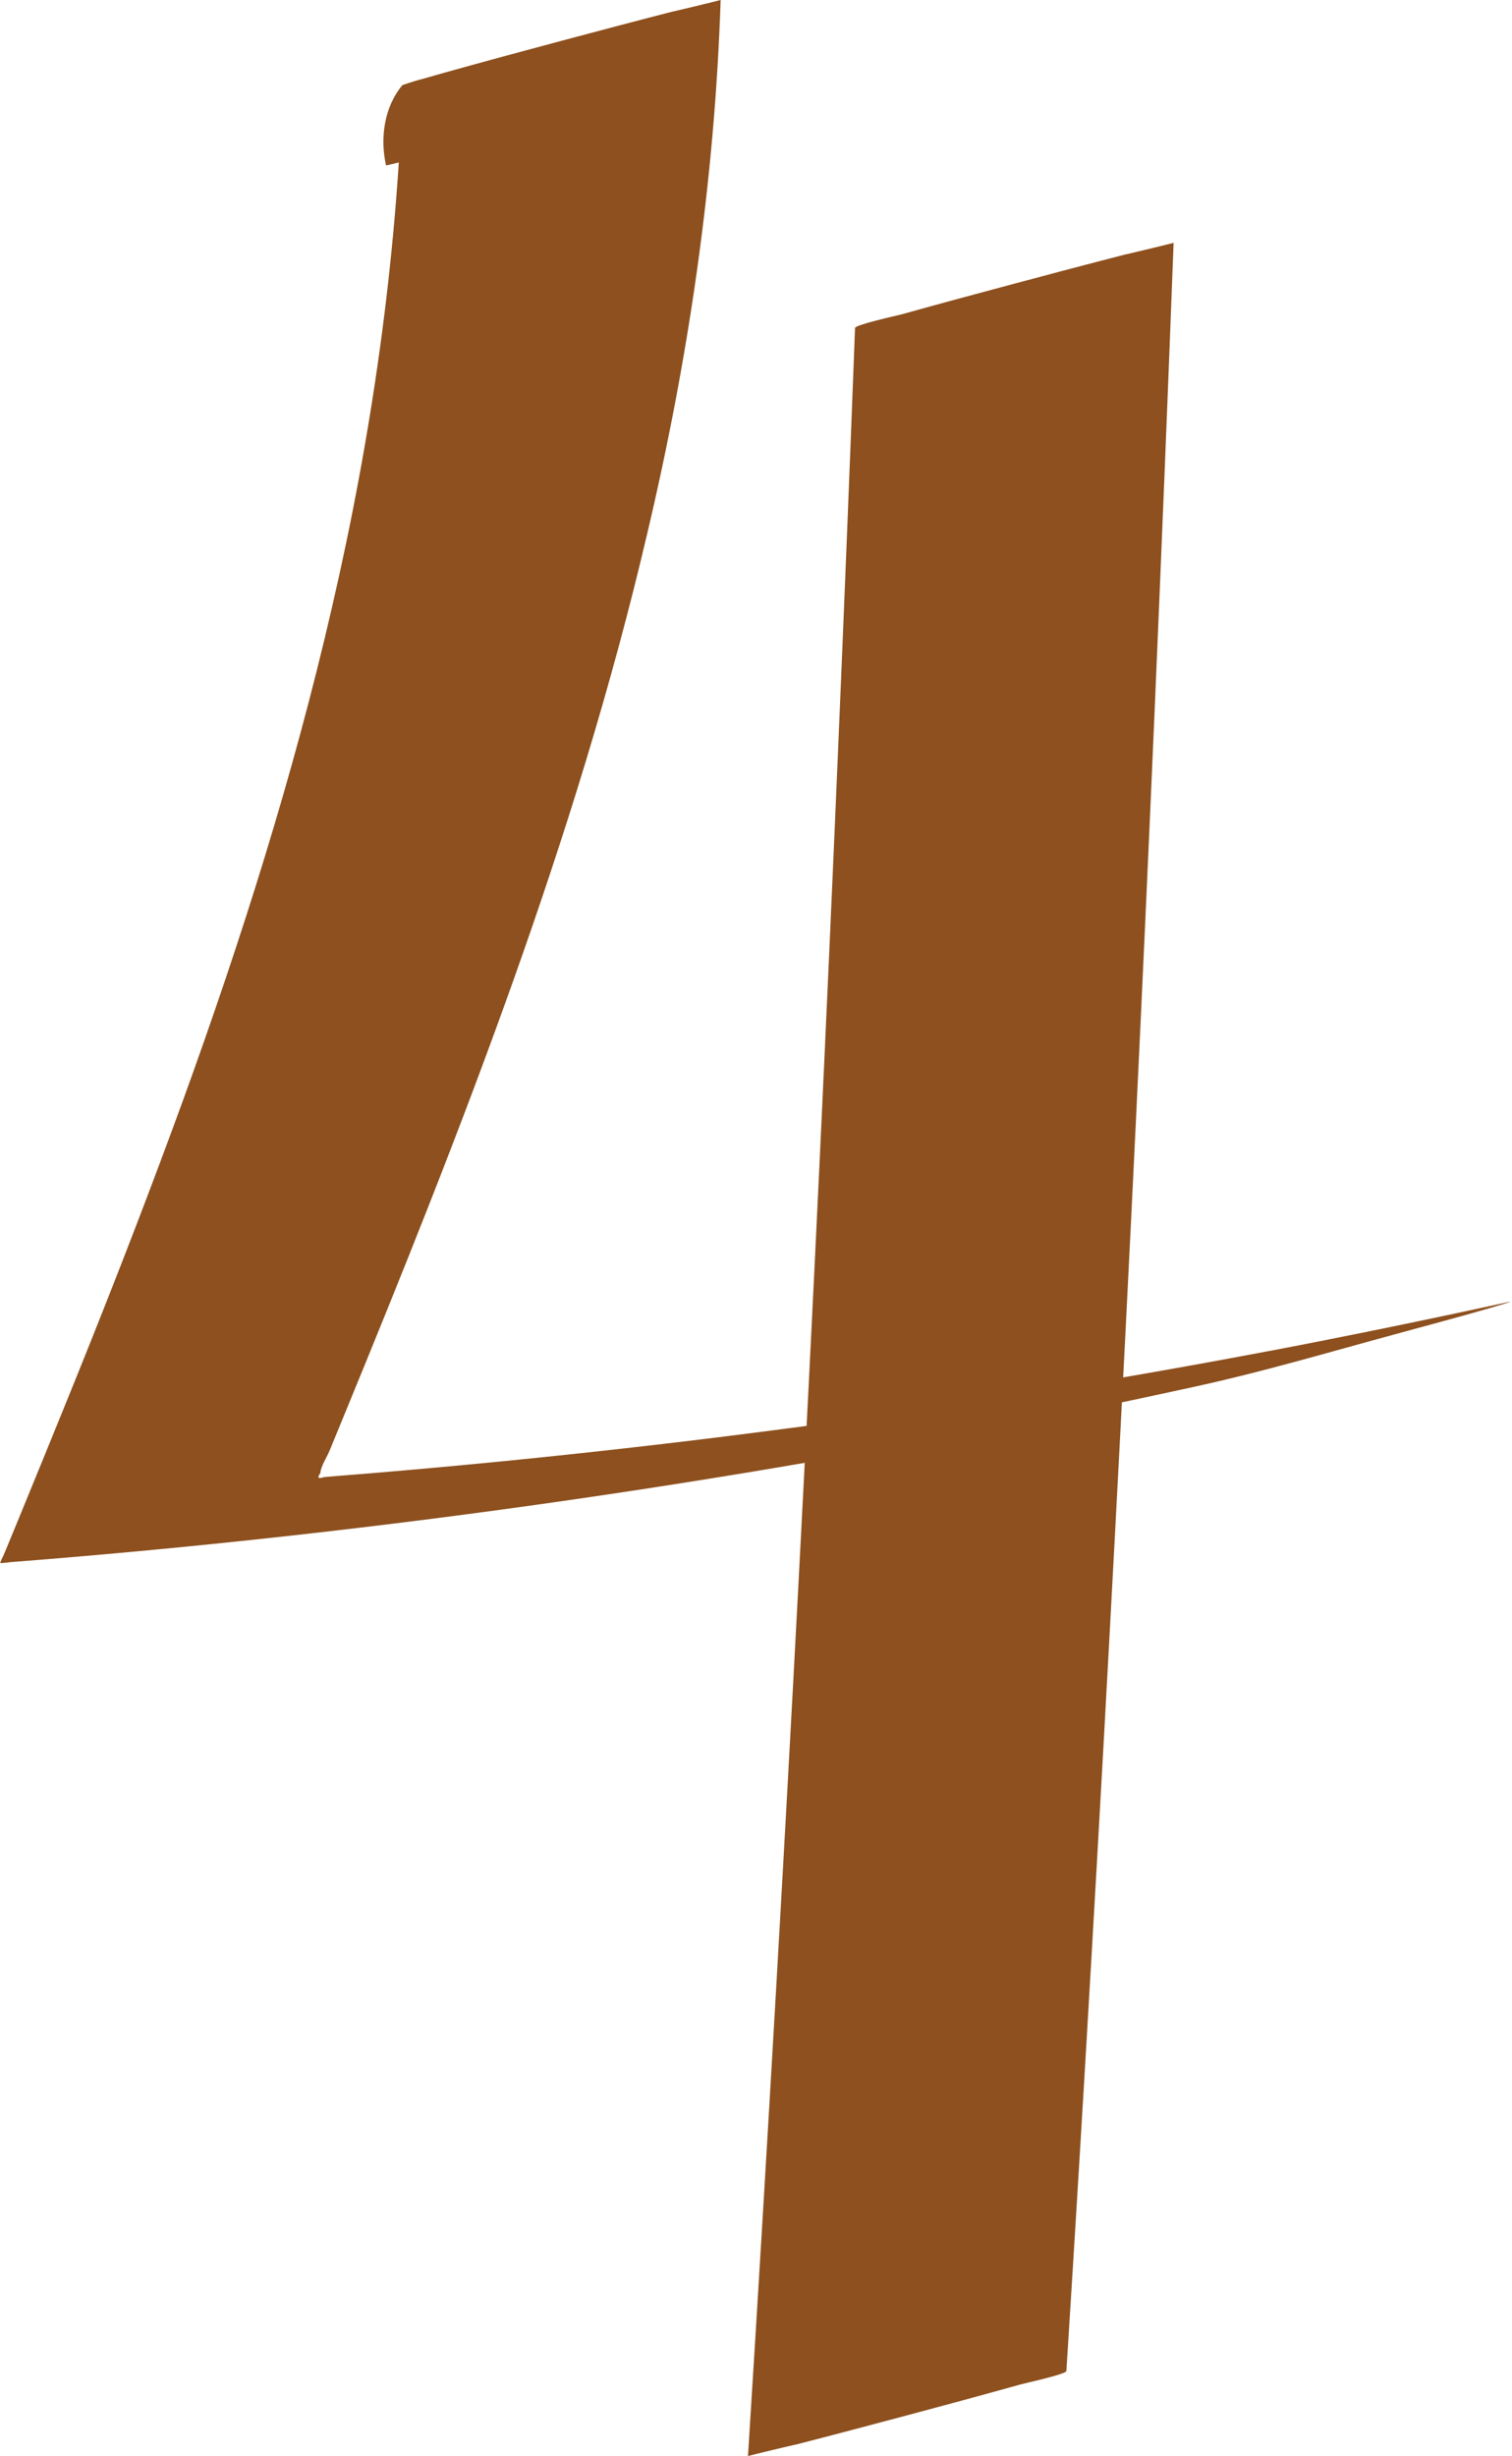 <?xml version="1.0" encoding="UTF-8" standalone="no"?><svg xmlns="http://www.w3.org/2000/svg" xmlns:xlink="http://www.w3.org/1999/xlink" fill="#8d501e" height="1500" preserveAspectRatio="xMidYMid meet" version="1" viewBox="-0.2 0.0 923.6 1500.0" width="923.6" zoomAndPan="magnify"><g id="change1_2"><path d="M430.1,49c-3.7-16.6-1.3-35.7,10-49c-64.8,17.4-129.6,34.7-194.4,52.1c-3.5,107.4-18.9,214.1-43.1,318.8 c-23.6,102.5-55.4,203-91.3,301.9c-17.7,48.6-36.3,96.9-55.5,145c-9.5,23.8-19.2,47.6-28.9,71.4c-4.8,11.8-9.7,23.6-14.5,35.4 c-2.4,5.9-4.9,11.8-7.3,17.7c-1.1,2.7-2.2,5.4-3.4,8.1c-0.2,0.4-1.9,3.7-1.7,4.1c0.3,0.4,5.9-0.5,6.6-0.5 c114.3-8.9,228.4-21.6,341.9-38c114.2-16.5,227.8-36.7,340.6-60.4c14.1-3,28.1-6,42.2-9.1c40.2-8.8,80-20.6,119.8-31.4 c19.3-5.3,38.7-10.4,58-16c3.2-1,6.5-1.9,9.7-2.9c4.6-1.4,4.5-1.6-0.1-0.5c-48.6,10.6-97.3,20.6-146.2,29.9 c1.2-0.2,2.4-0.4,3.5-0.7c-103.9,19.7-208.3,36.4-313.1,49.8c-51.2,6.6-102.4,12.4-153.8,17.5c-26.2,2.6-52.4,5-78.6,7.2 c-6.6,0.5-13.1,1.1-19.7,1.6c-3.3,0.3-6.6,0.5-9.8,0.8c-1.1,0.1-2.2,0.2-3.3,0.3c-3.6,1.3-4.3,0.4-2.2-2.5c0.2-4,4-9.7,5.6-13.6 c2.6-6.3,5.2-12.7,7.8-19c72.6-176.4,142.6-354.8,186.2-540.9C420.4,219.2,436.4,110,440,0c0,0.1-33.1,8.1-28.7,6.9 c-23,5.9-45.9,12-68.8,18.1c-22.9,6.1-45.8,12.3-68.7,18.7c-5,1.4-10.1,2.8-15.1,4.3c-4.5,1.1-8.8,2.5-13.1,4 c-11.2,13.4-13.7,32.4-10,49c0.1,0.6,90.2-23.1,97.5-25.1C340.3,74.1,430.5,50.9,430.1,49L430.1,49z"/></g><g id="change1_1"><path d="M522.1,200.3c-6.4,169.4-13.6,338.8-21.6,508.2c-8,168.7-16.9,337.5-26.6,506.1c-5.5,95.2-11.2,190.3-17.2,285.4 c0-0.2,33.1-8.1,28.7-6.9c23-5.9,45.9-12,68.8-18.1c22.9-6.1,45.8-12.3,68.7-18.7c3.2-0.9,28.2-6.3,28.3-8.3 c10.7-169.1,20.5-338.3,29.5-507.5c9-168.7,17.1-337.5,24.4-506.3c4.1-95.3,8-190.6,11.6-285.9c0,0.1-33.1,8.1-28.7,6.9 c-23,5.9-45.9,12-68.8,18.1c-22.9,6.1-45.8,12.3-68.7,18.7C547.2,192.8,522.2,198.4,522.1,200.3L522.1,200.3z"/></g></svg>